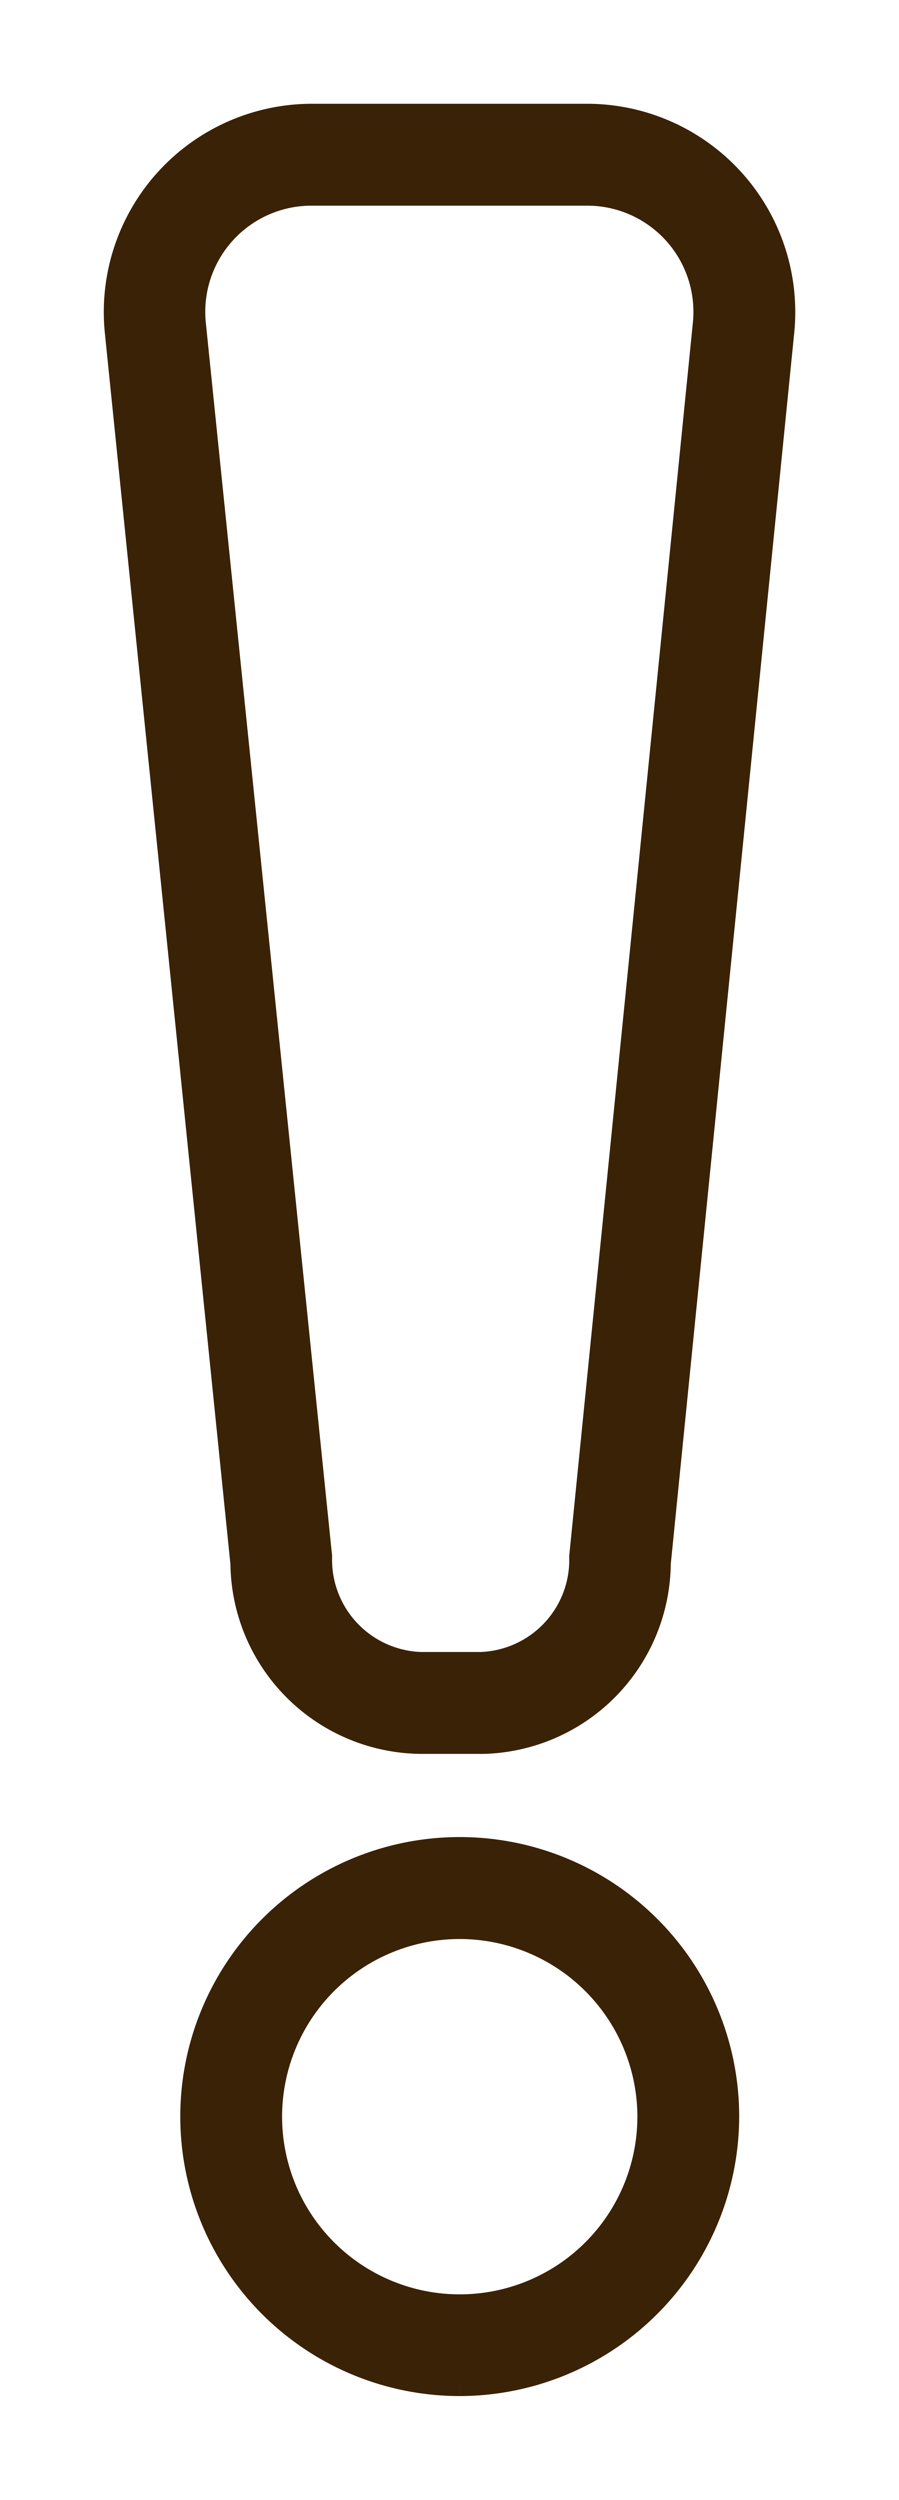 <svg xmlns="http://www.w3.org/2000/svg" xmlns:xlink="http://www.w3.org/1999/xlink" width="13.968" height="38.834" viewBox="0 0 13.968 38.834">
  <defs>
    <clipPath id="clip-path">
      <rect id="長方形_353" data-name="長方形 353" width="13.968" height="38.834" fill="none"/>
    </clipPath>
  </defs>
  <g id="グループ_267" data-name="グループ 267" transform="translate(2 2)">
    <g id="グループ_266" data-name="グループ 266" transform="translate(-2 -2)" clip-path="url(#clip-path)">
      <path id="パス_457" data-name="パス 457" d="M5.612,25.134H4.667a2.736,2.736,0,0,1-2.7-2.709L.013,3.269A2.986,2.986,0,0,1,2.985,0H7.257a2.986,2.986,0,0,1,2.974,3.258L8.309,22.425a2.734,2.734,0,0,1-2.7,2.71M2.985,1.083a1.9,1.9,0,0,0-1.9,2.081L3.047,22.32a1.684,1.684,0,0,0,1.62,1.731h.944a1.681,1.681,0,0,0,1.62-1.73L9.153,3.155a1.9,1.9,0,0,0-1.9-2.072Z" transform="translate(1.863 1.862)" fill="#3a2206" stroke="#3a2206" stroke-width="0.5"/>
      <path id="パス_458" data-name="パス 458" d="M11.774,182.265a4.092,4.092,0,1,1,4.092-4.092,4.1,4.1,0,0,1-4.092,4.092m0-7.1a3.01,3.01,0,1,0,3.01,3.01,3.013,3.013,0,0,0-3.01-3.01" transform="translate(-4.631 -145.293)" fill="#3a2206" stroke="#3a2206" stroke-width="0.5"/>
    </g>
  </g>
</svg>
